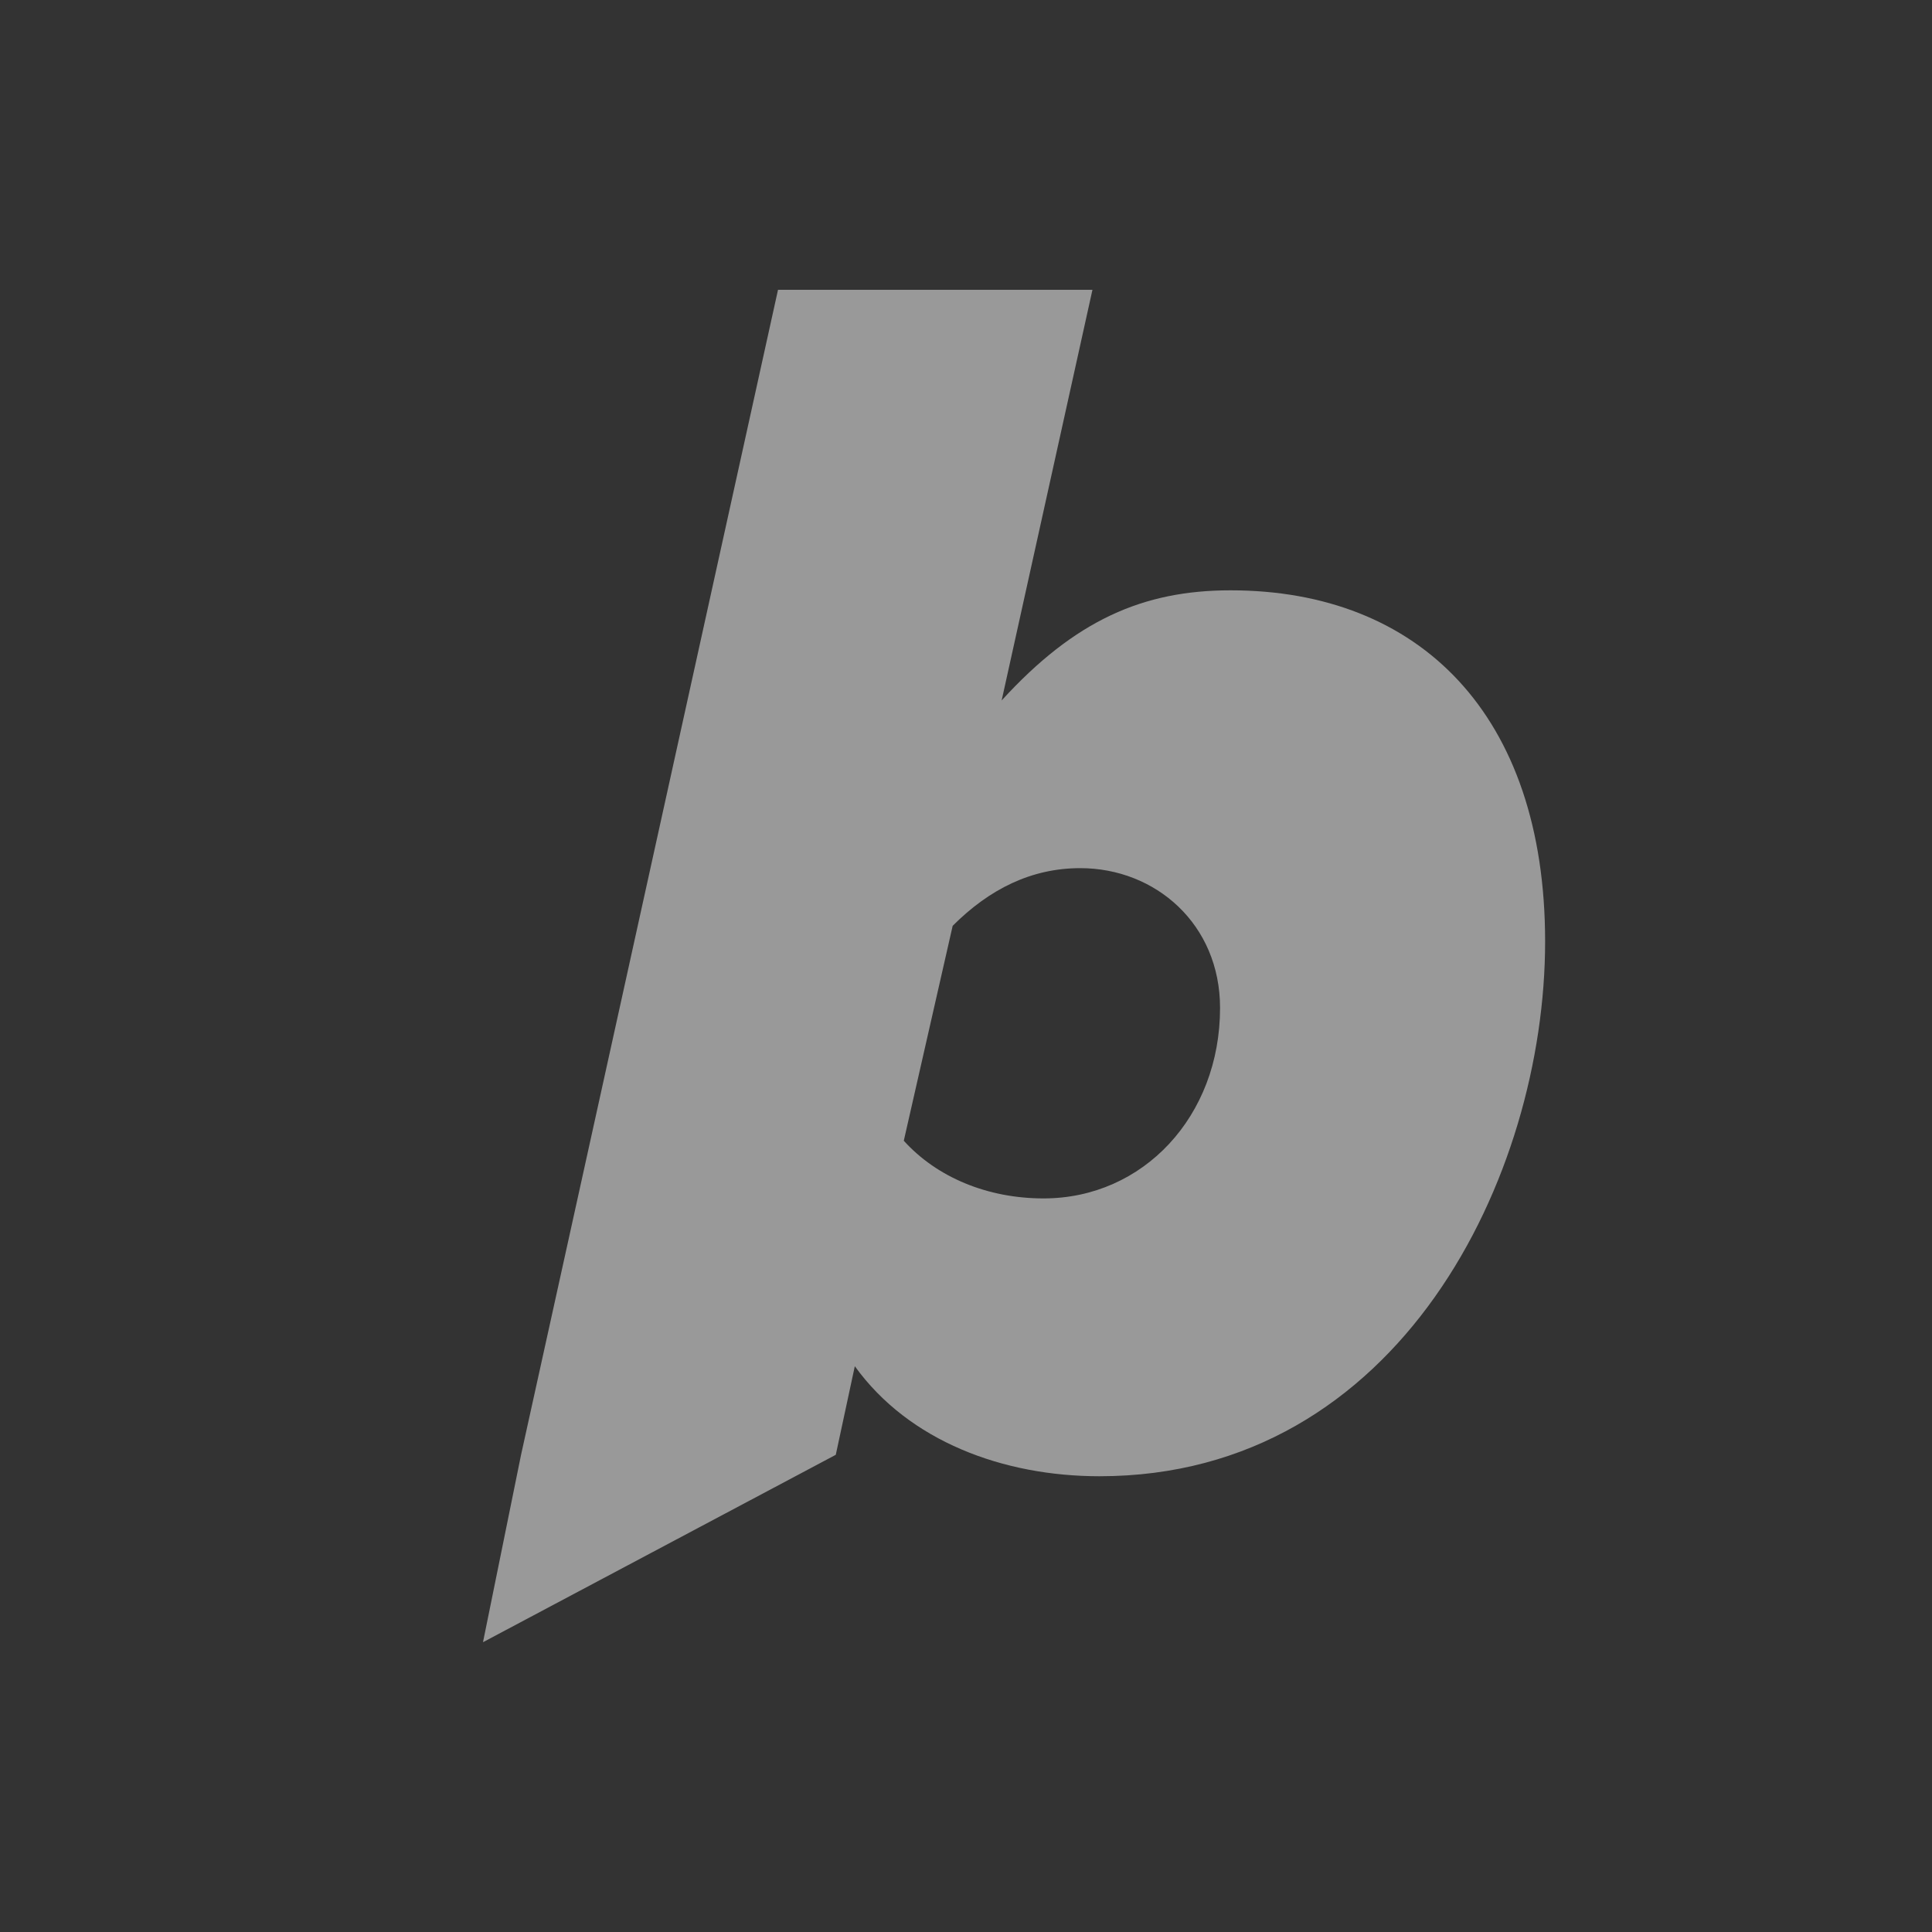 <svg width="20" height="20" viewBox="0 0 20 20" fill="none" xmlns="http://www.w3.org/2000/svg">
<rect x="0" y="0" width="20" height="20" fill="#333333" stroke="none"/>
<path fill-rule="evenodd" clip-rule="evenodd" d="M11.382 15.282C10.387 15.282 9.41 14.921 8.849 14.143L8.652 15.06L5 17L5.394 15.06L8.054 3H11.309L10.369 7.251C11.129 6.419 11.834 6.111 12.739 6.111C14.692 6.111 15.995 7.396 15.995 9.747C15.995 12.171 14.493 15.282 11.382 15.282ZM12.63 10.434C12.63 11.556 11.834 12.406 10.803 12.406C10.224 12.406 9.7 12.189 9.356 11.809L9.862 9.584C10.242 9.204 10.676 8.987 11.183 8.987C11.961 8.987 12.63 9.566 12.63 10.434Z" fill="white" fill-opacity="0.5"/>
</svg>
